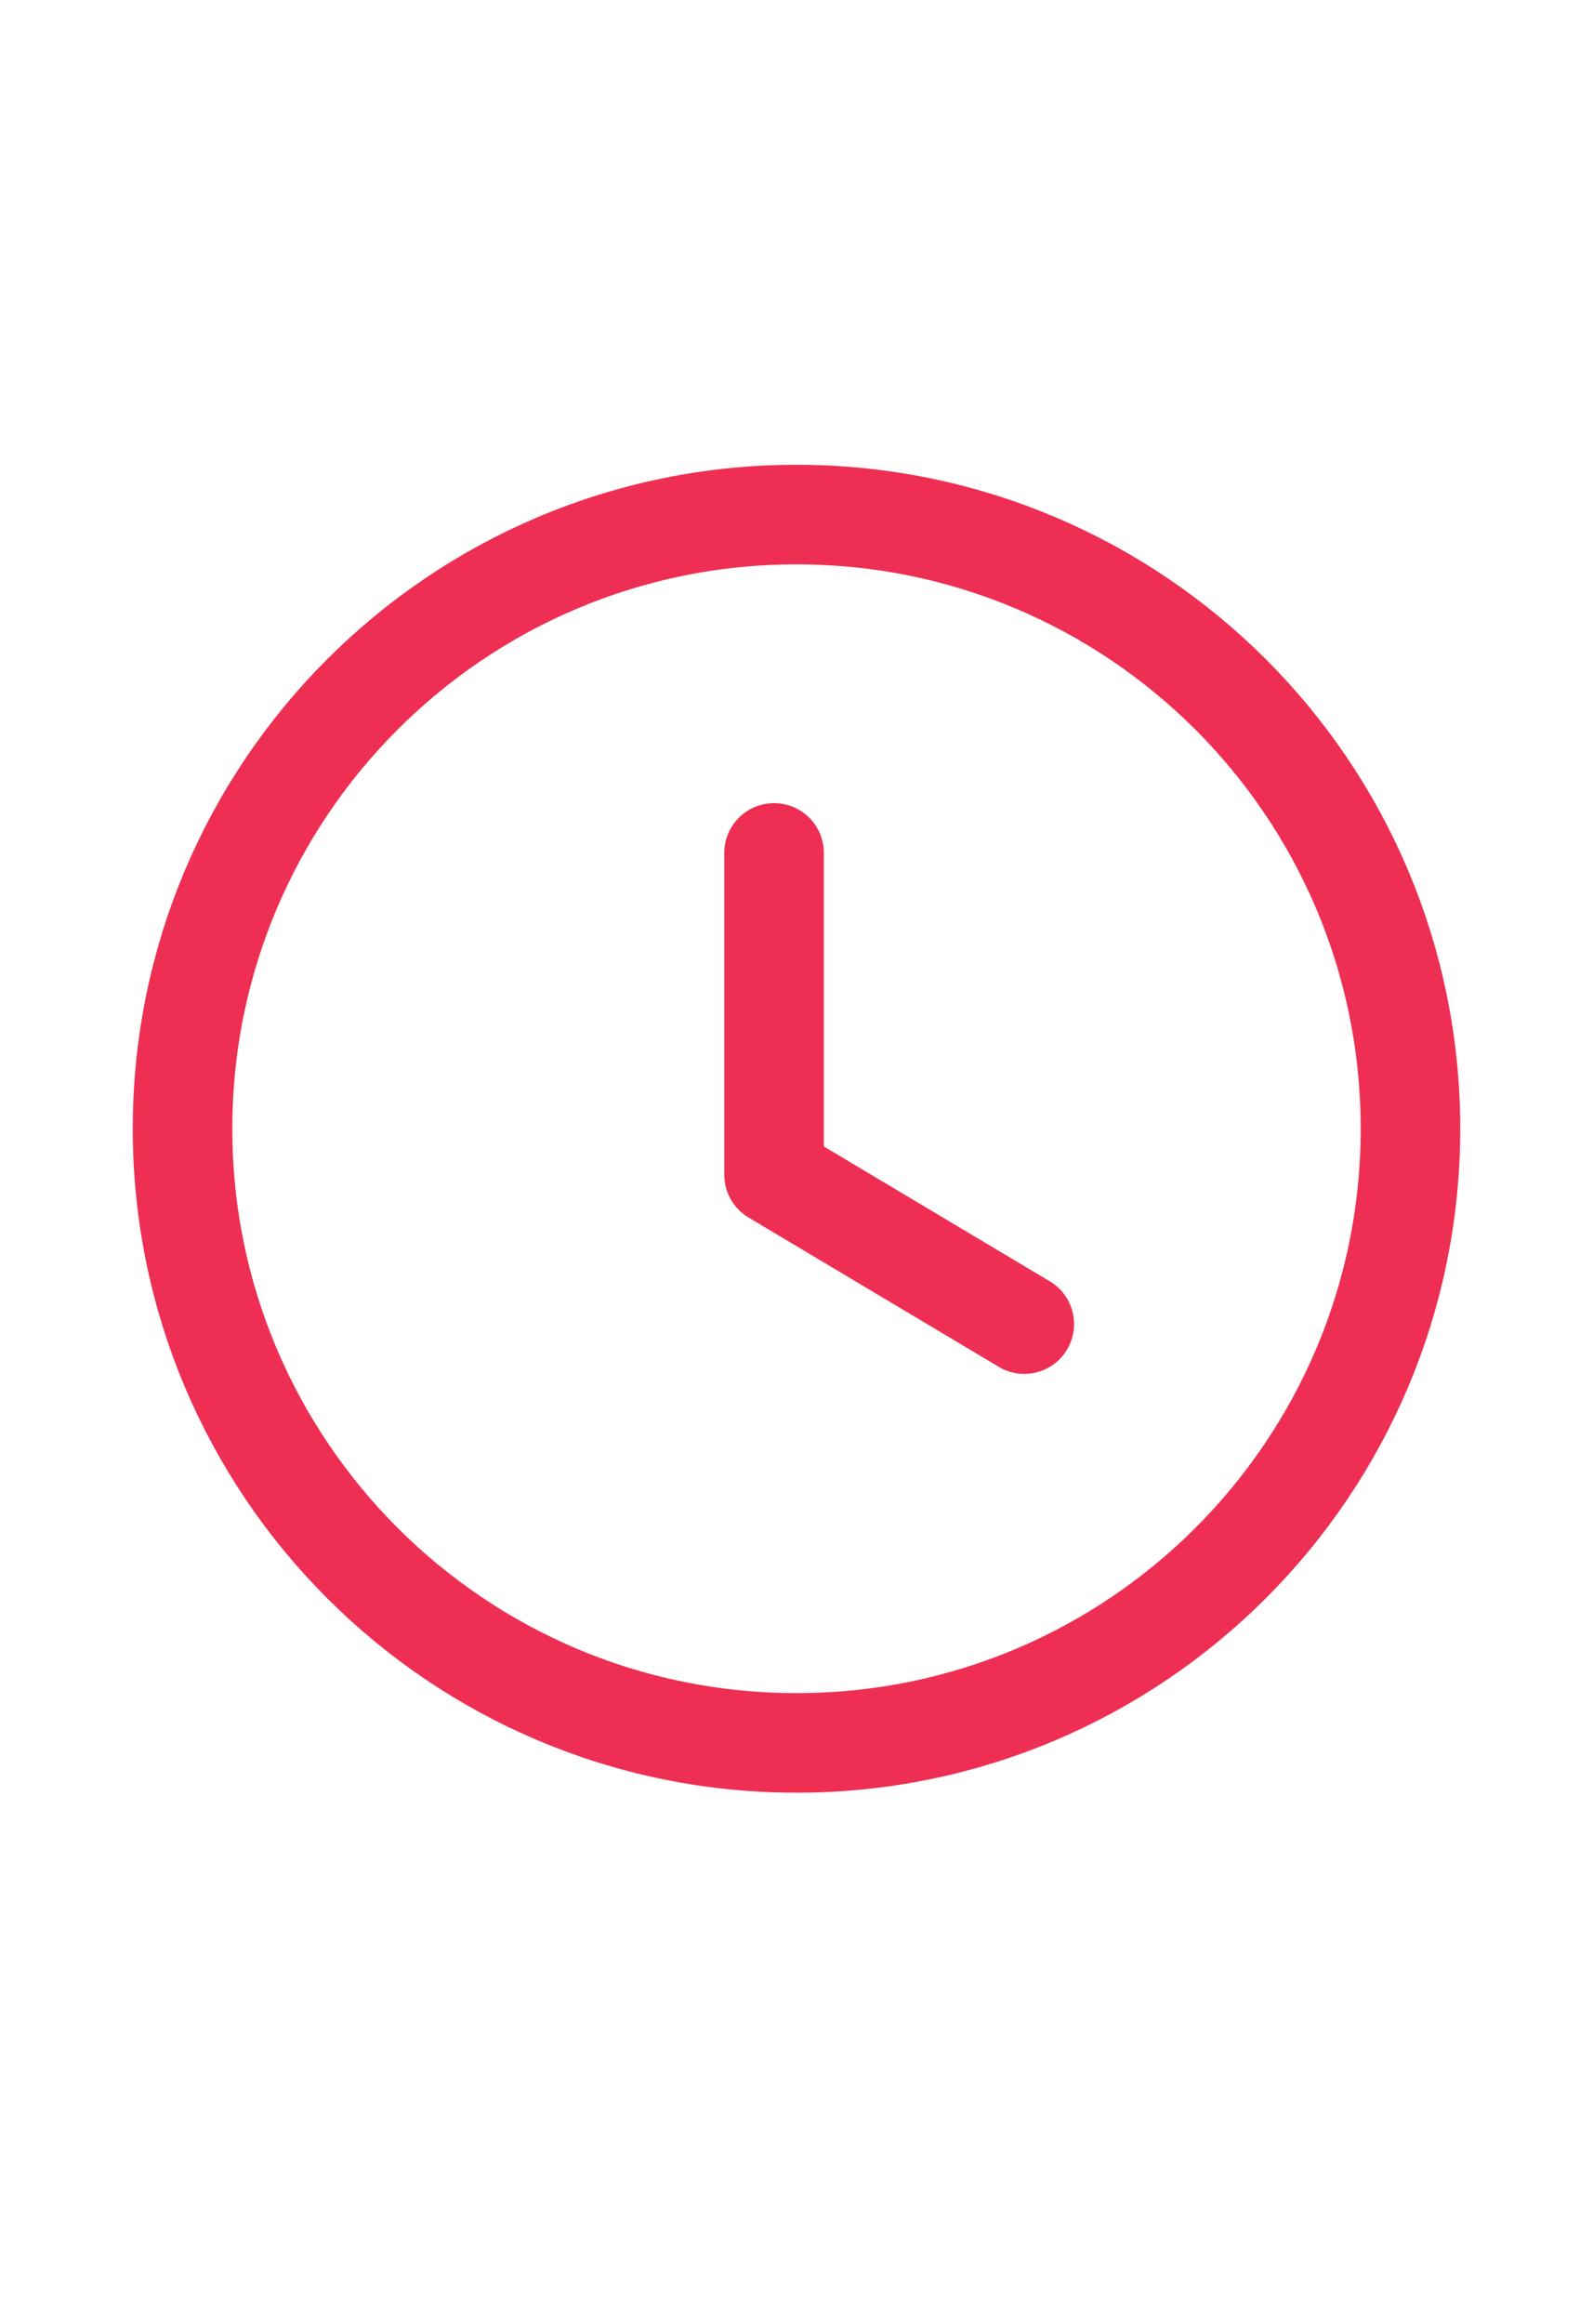 <?xml version="1.0" encoding="UTF-8"?> <svg xmlns="http://www.w3.org/2000/svg" width="24" height="35" viewBox="0 0 24 35" fill="none"><path d="M15.432 19.942L11.662 17.693V12.846M21.25 17C21.25 22.109 17.109 26.25 12 26.25C6.891 26.25 2.75 22.109 2.75 17C2.75 11.891 6.891 7.75 12 7.75C17.109 7.75 21.25 11.891 21.25 17Z" stroke="#EE2F53" stroke-width="1.5" stroke-linecap="round" stroke-linejoin="round"></path></svg> 